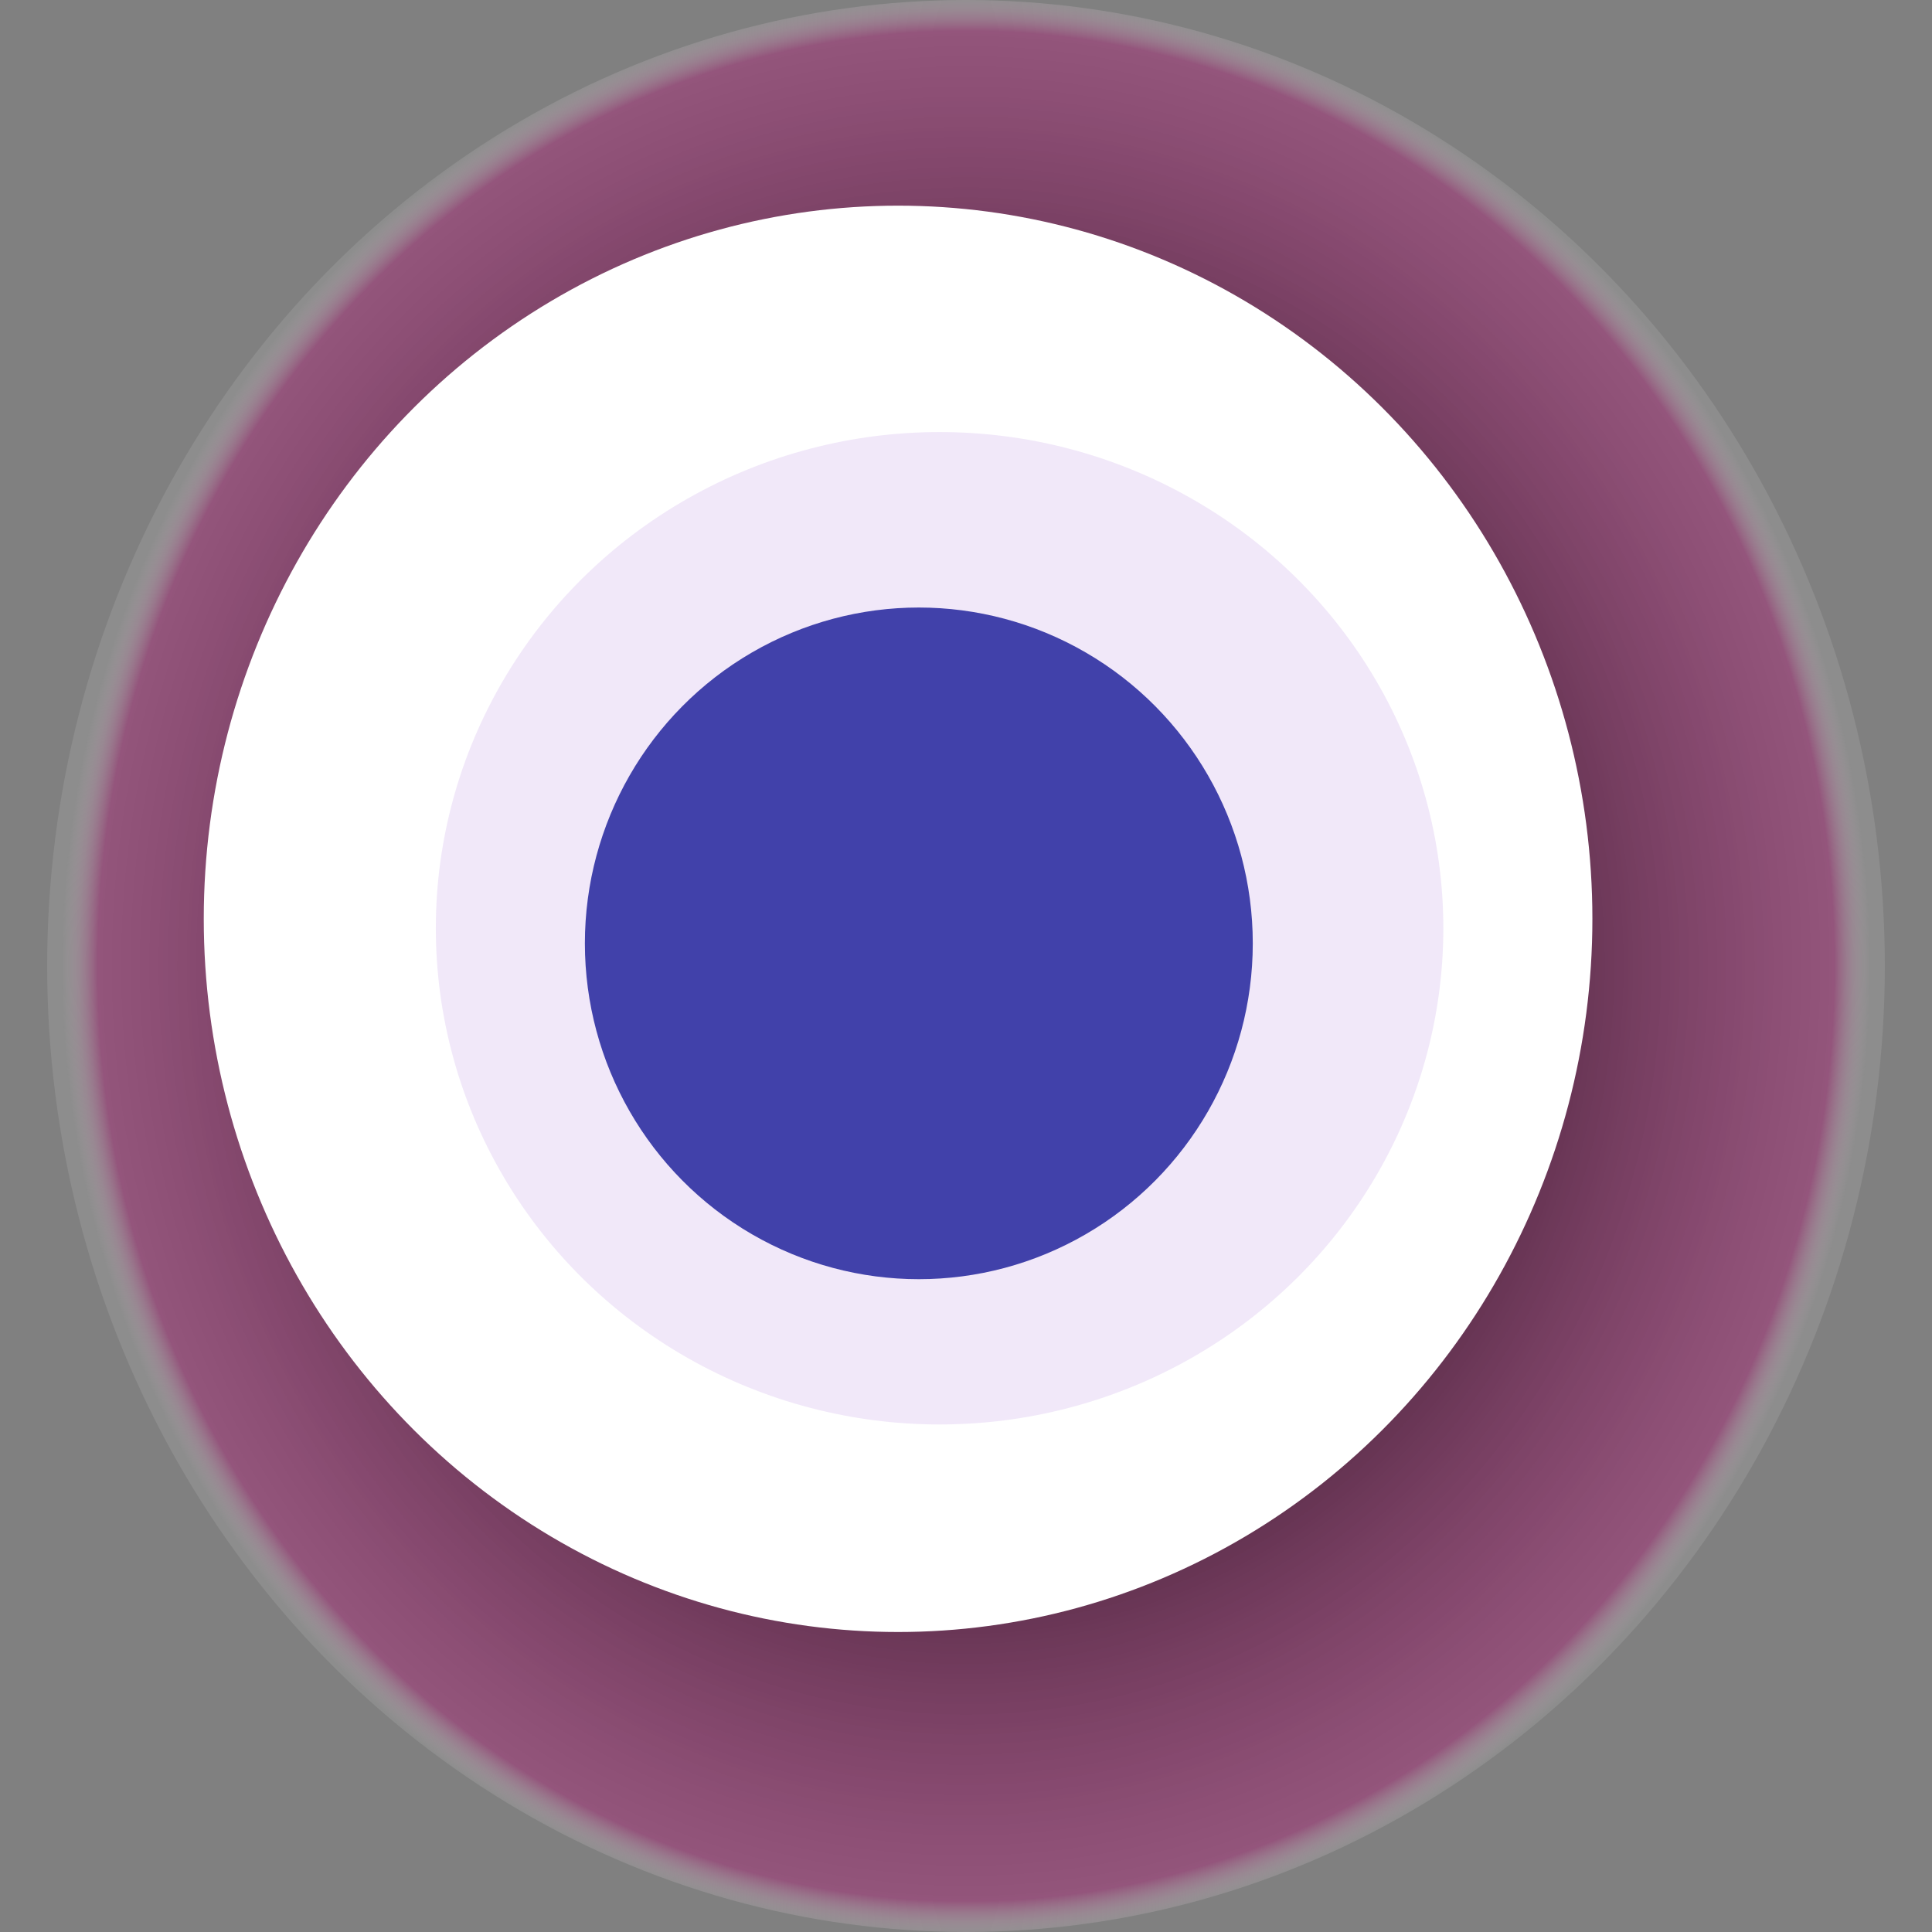 <svg width="1024" height="1024" xmlns="http://www.w3.org/2000/svg"><rect width="100%" height="100%" fill="#808080" stroke="none"/><g><title>0x530af8659dea3a791d6df1511ff8af040c23085d</title><ellipse ry="512" rx="487" cy="512" cx="512" fill="url(#e_1_g)"/><ellipse ry="378" rx="368" cy="487" cx="476" fill="#FFF"/><ellipse ry="263" rx="267" cy="492" cx="498" fill="rgba(119,29,193,0.1)"/><ellipse ry="178" rx="177" cy="500" cx="487" fill="rgba(22, 24, 150, 0.8)"/><animateTransform attributeName="transform" begin="0s" dur="21s" type="rotate" from="360 512 512" to="0 512 512" repeatCount="indefinite"/><defs><radialGradient id="e_1_g"><stop offset="30%" stop-color="#000"/><stop offset="96%" stop-color="rgba(167,42,119,0.5)"/><stop offset="100%" stop-color="rgba(255,255,255,0.1)"/></radialGradient></defs></g></svg>